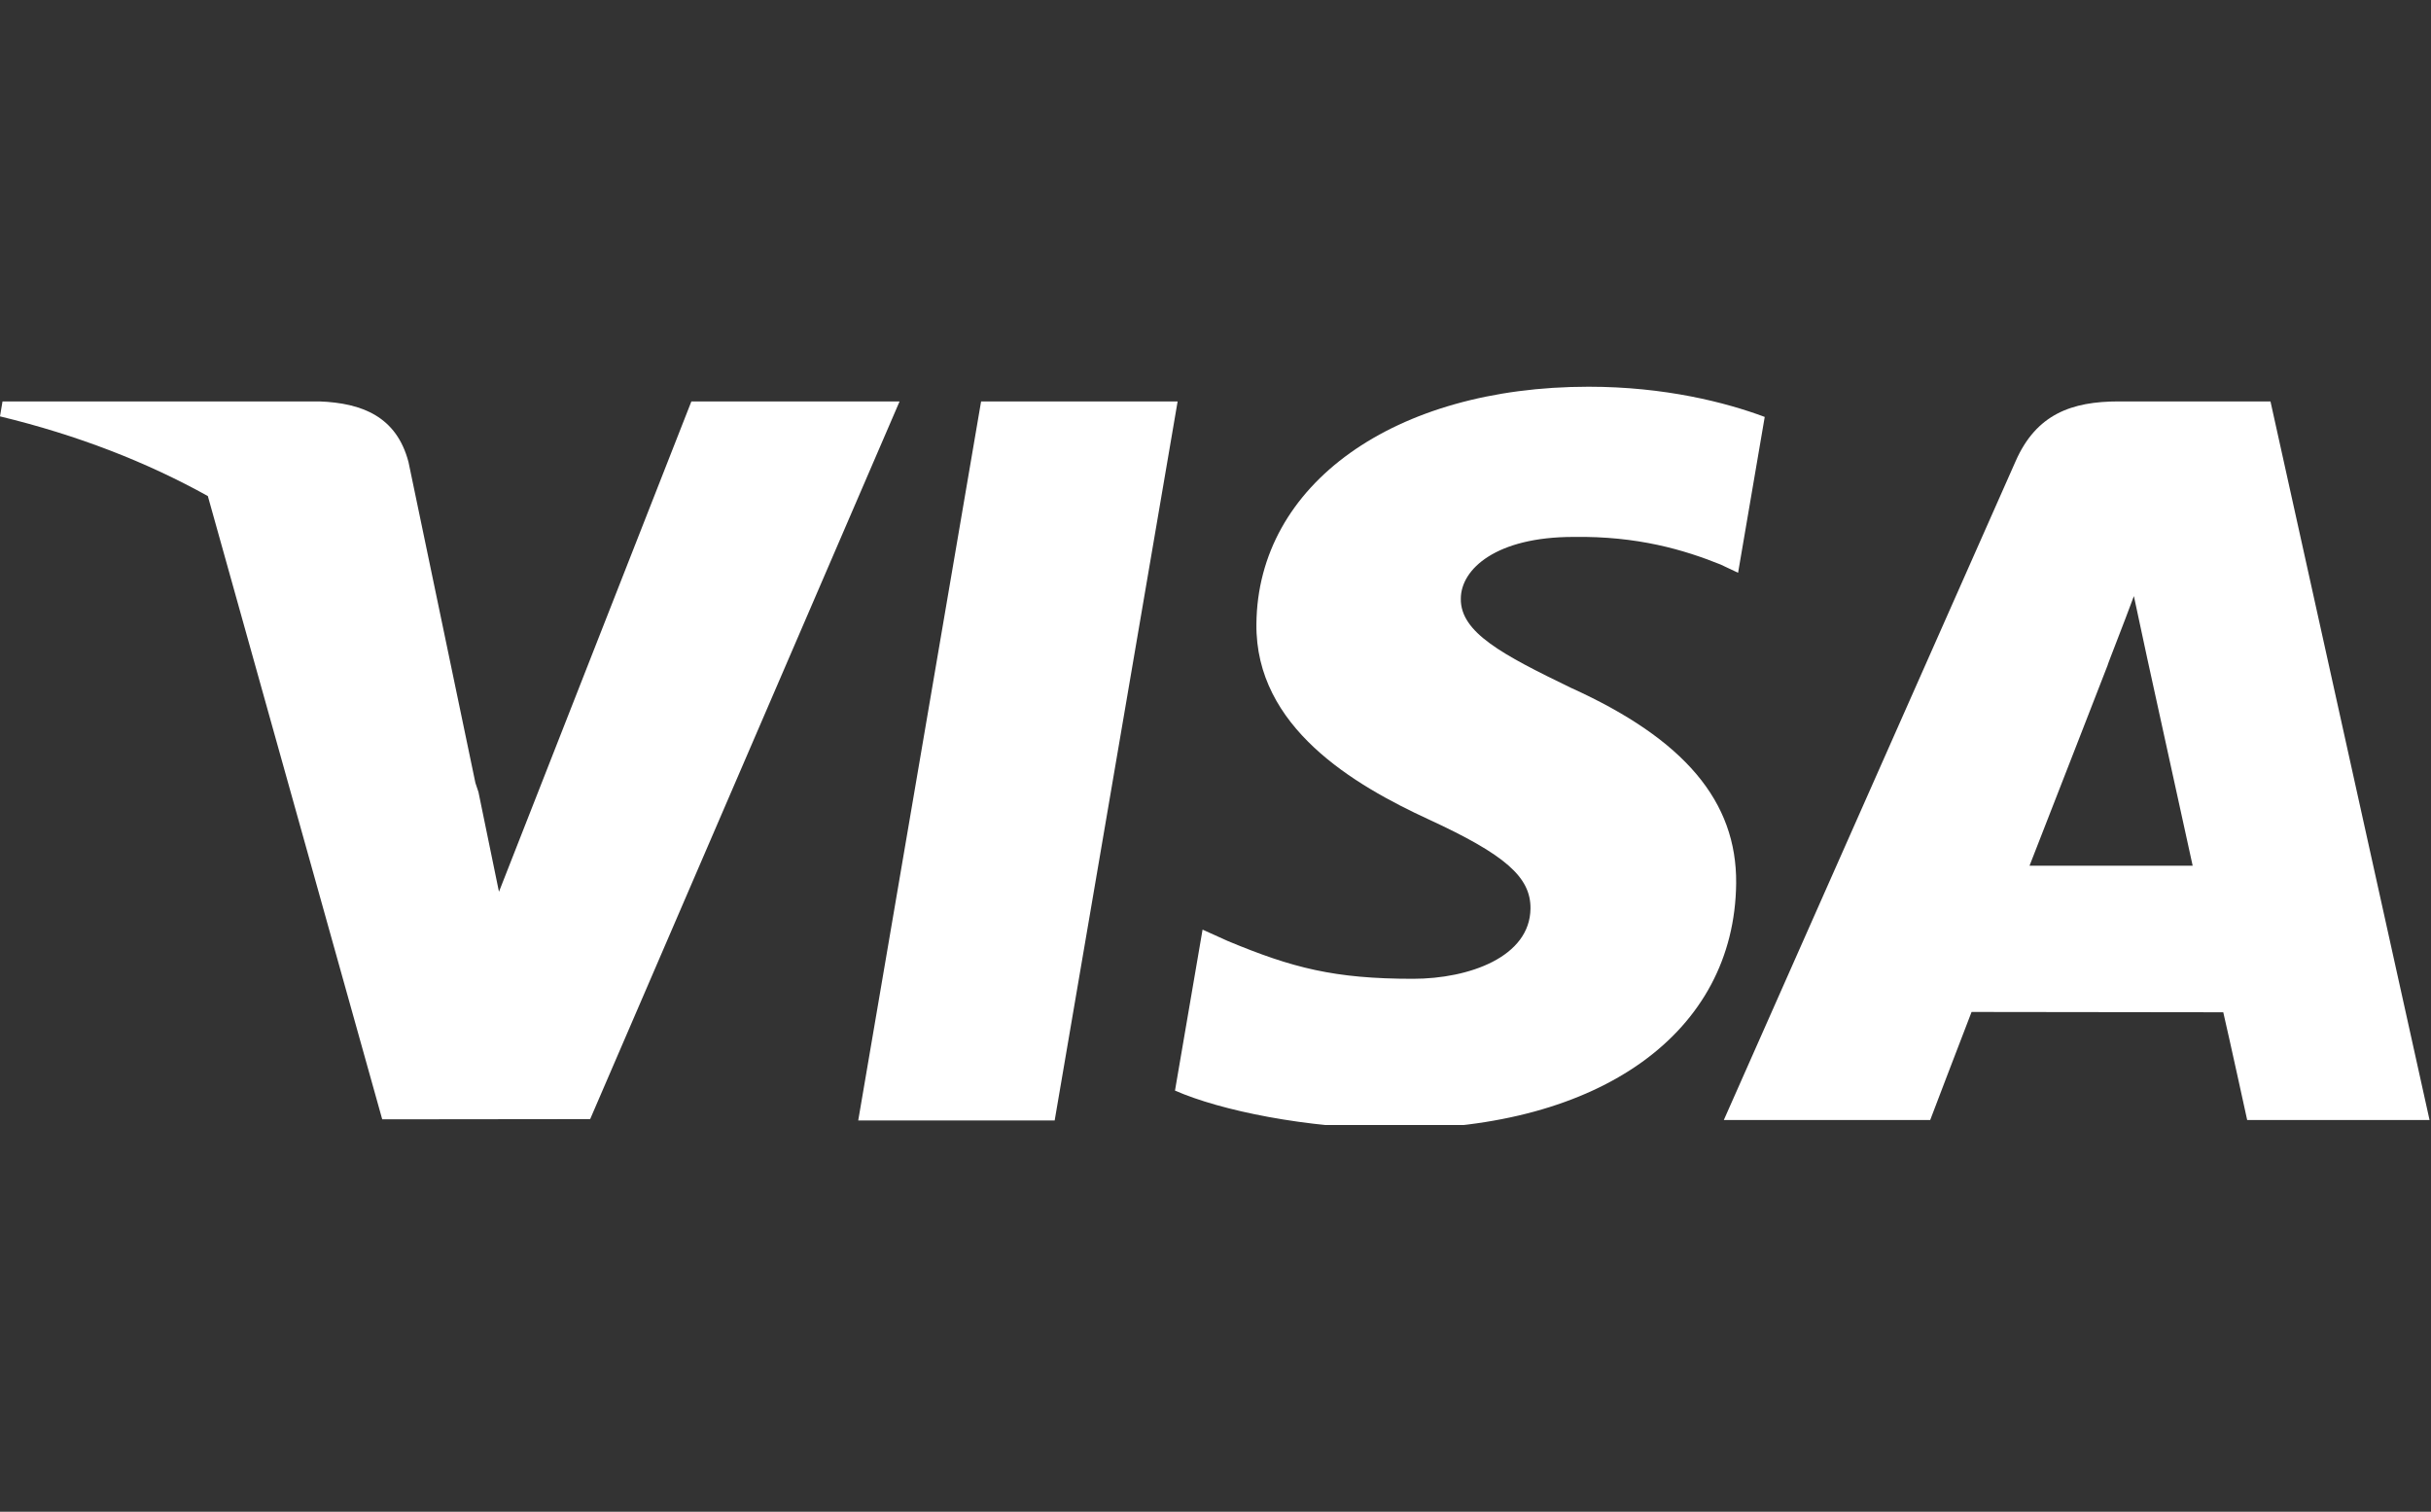 <svg width="484" height="301" viewBox="0 0 484 301" fill="none" xmlns="http://www.w3.org/2000/svg">
<rect x="0" y="0" width="484" height="301" fill="#333333" stroke="none"/>
<g clip-path="url(#clip0_936_53)">
<path d="M170.867 223.096L195.331 79.926H234.46L209.979 223.096H170.867Z" fill="white"/>
<path d="M351.348 83.013C343.596 80.113 331.449 77 316.278 77C277.613 77 250.379 96.418 250.146 124.248C249.928 144.82 269.59 156.296 284.432 163.144C299.664 170.163 304.784 174.638 304.711 180.903C304.613 190.501 292.547 194.884 281.3 194.884C265.639 194.884 257.319 192.714 244.468 187.37L239.425 185.094L233.934 217.144C243.073 221.141 259.973 224.603 277.521 224.783C318.654 224.783 345.356 205.586 345.66 175.867C345.806 159.58 335.381 147.187 312.806 136.969C299.129 130.346 290.753 125.926 290.842 119.22C290.842 113.269 297.932 106.905 313.252 106.905C326.046 106.707 335.316 109.49 342.538 112.39L346.044 114.043L351.348 83.013Z" fill="white"/>
<path d="M452.041 79.925H421.805C412.439 79.925 405.429 82.474 401.315 91.797L343.203 223.002H384.293C384.293 223.002 391.01 205.361 392.529 201.487C397.02 201.487 436.936 201.549 442.642 201.549C443.813 206.561 447.403 223.002 447.403 223.002H483.712L452.041 79.925ZM404.068 172.372C407.305 164.124 419.659 132.35 419.659 132.35C419.429 132.731 422.872 124.061 424.847 118.686L427.492 131.03C427.492 131.03 434.984 165.205 436.55 172.37H404.068V172.372V172.372Z" fill="white"/>
<path d="M0.5 79.925L0 82.903C15.468 86.637 29.284 92.042 41.379 98.766L76.099 222.865L117.499 222.82L179.102 79.925H137.65L99.342 177.556L95.262 157.714C95.071 157.101 94.863 156.487 94.65 155.872L81.333 92.012C78.965 82.946 72.095 80.241 63.597 79.925H0.5Z" fill="white"/>
</g>
<defs>
<clipPath id="clip0_936_53">
<rect width="484" height="147" fill="white" transform="translate(0 77)"/>
</clipPath>
</defs>
</svg>
